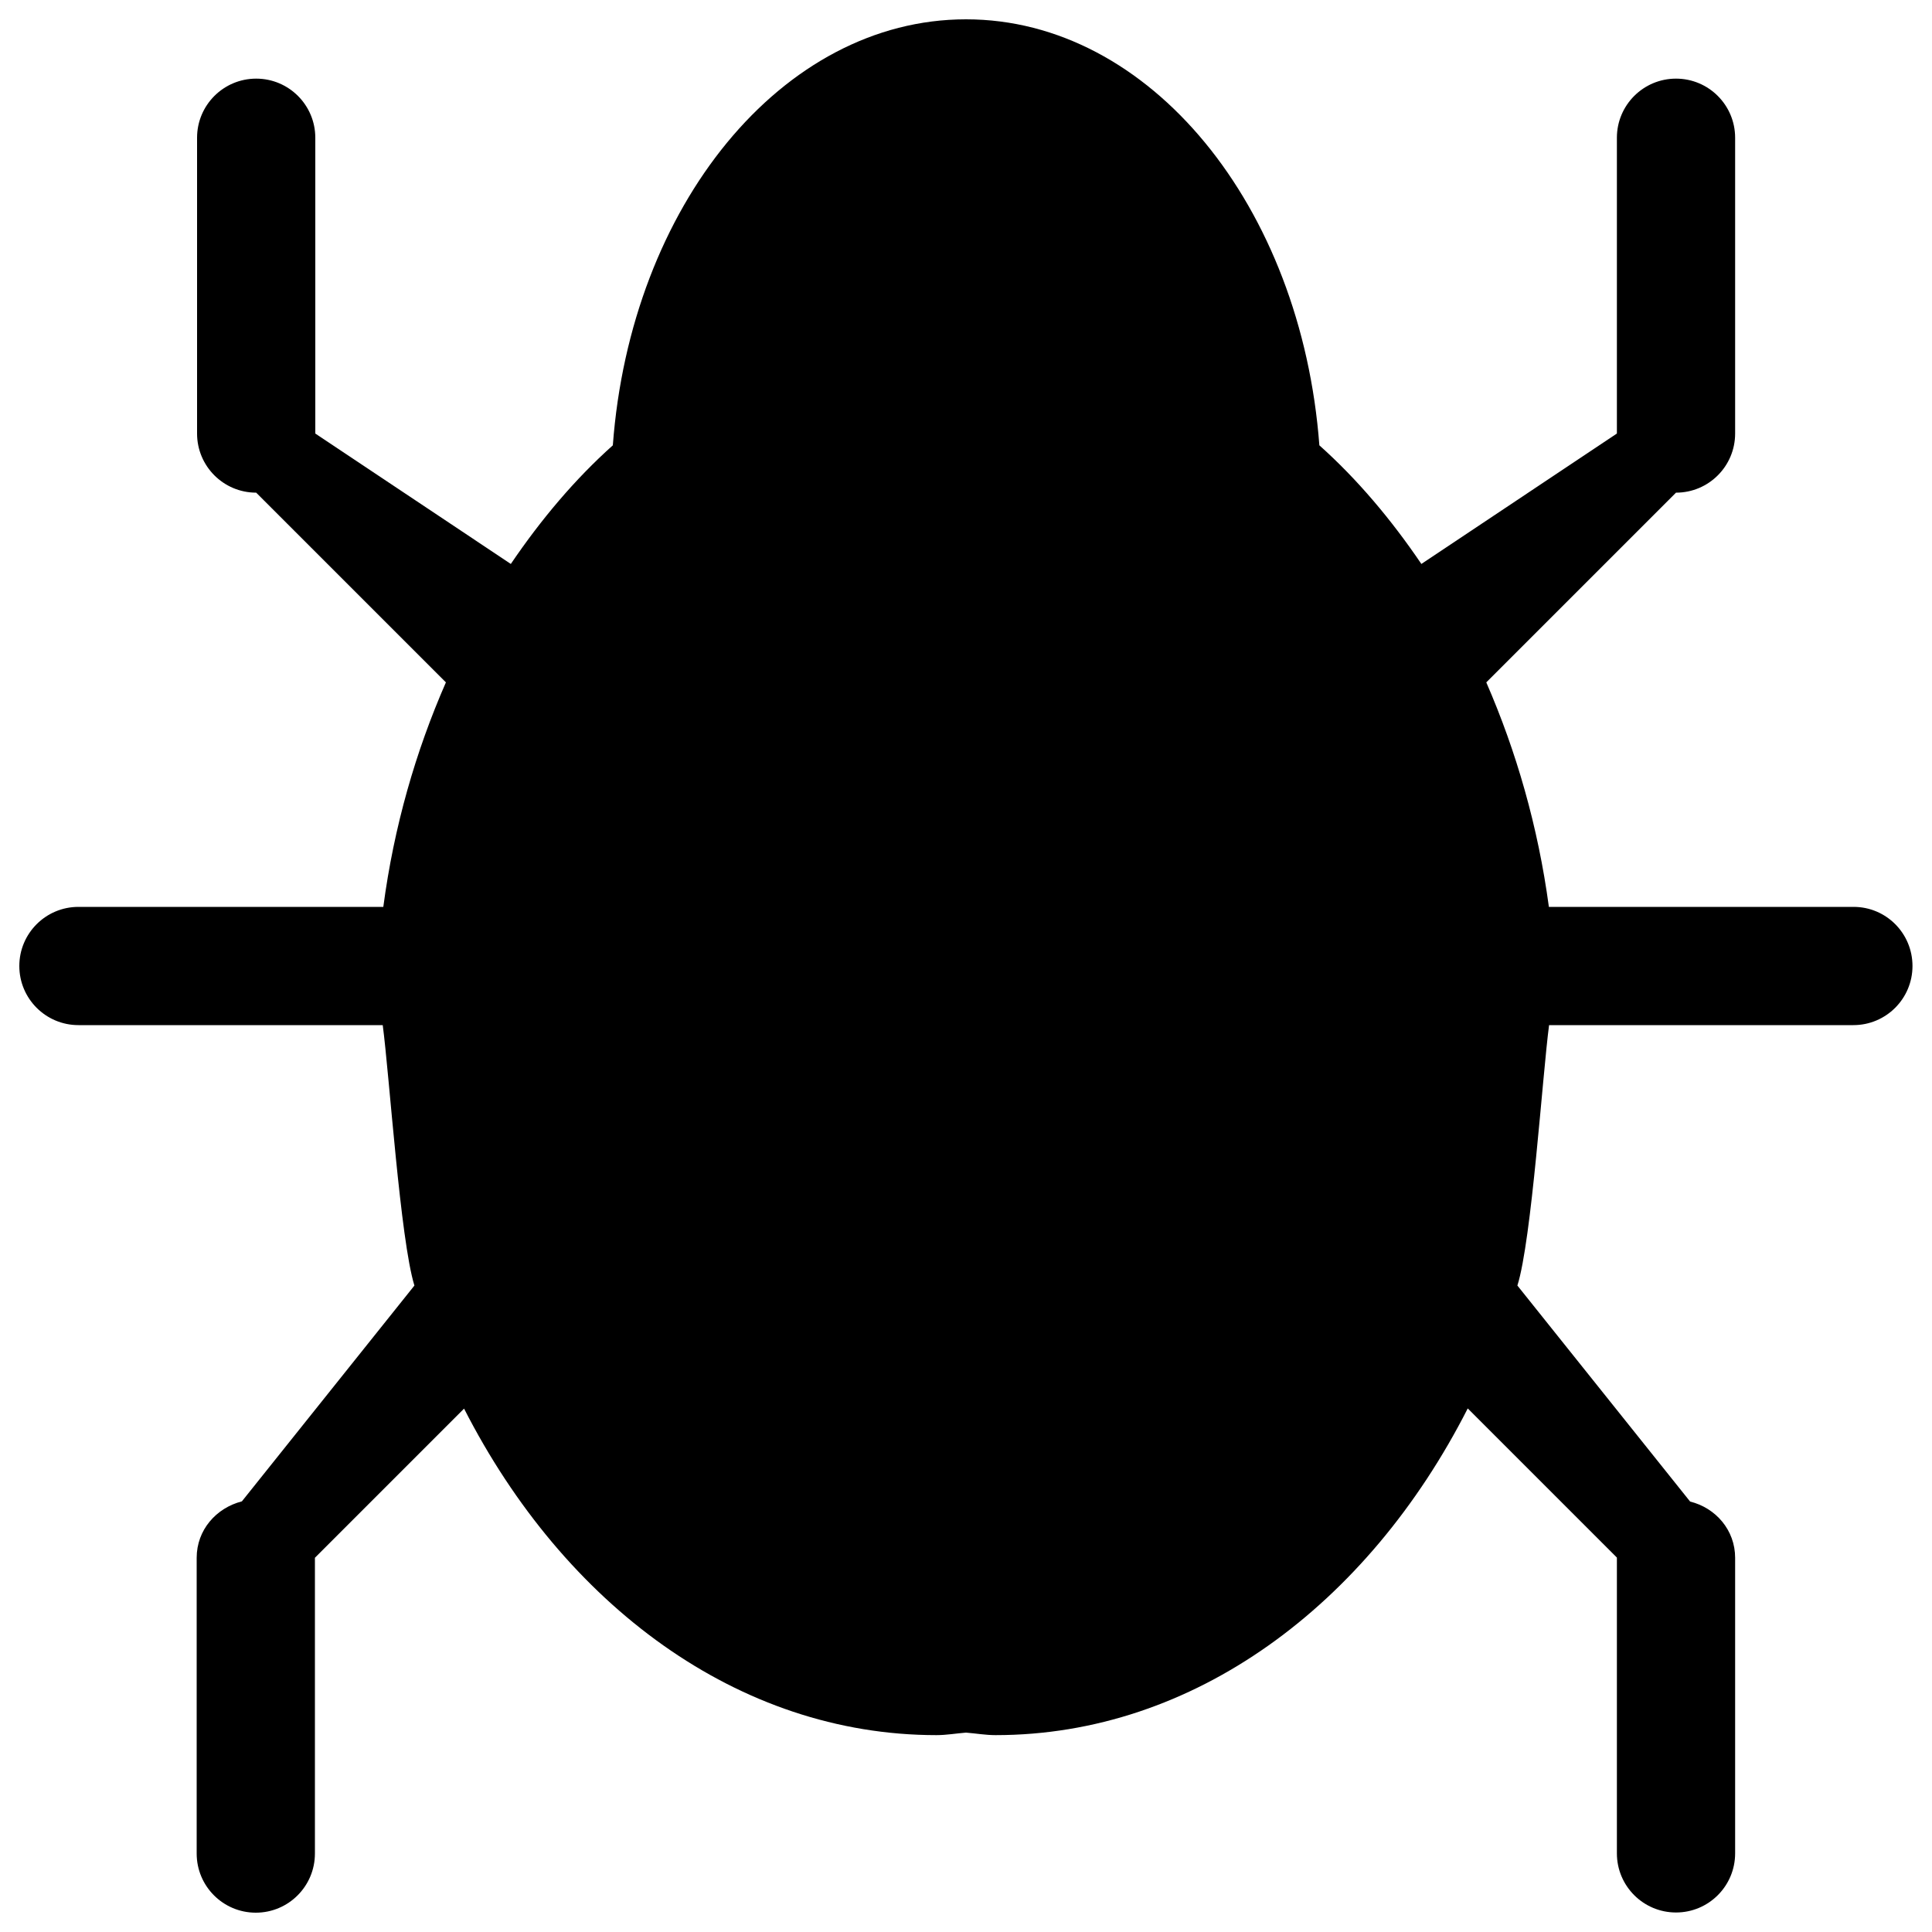 <?xml version="1.0" encoding="utf-8"?>
<!-- Svg Vector Icons : http://www.onlinewebfonts.com/icon -->
<!DOCTYPE svg PUBLIC "-//W3C//DTD SVG 1.1//EN" "http://www.w3.org/Graphics/SVG/1.1/DTD/svg11.dtd">
<svg version="1.1" xmlns="http://www.w3.org/2000/svg" xmlns:xlink="http://www.w3.org/1999/xlink" x="0px" y="0px" viewBox="0 0 1000 1000" enable-background="new 0 0 1000 1000" xml:space="preserve">
<g><g><path d="M959.4,469.4H801.7c-5.6-41.6-16.9-80.6-32.4-116.2l98.2-98.2c16.9,0,30.6-13.7,30.6-30.6V71.3c0-16.9-13.7-30.6-30.6-30.6s-30.6,13.7-30.6,30.6v153.1l-101.2,67.5c-15.6-23-33.2-43.9-52.8-61.4C673.6,106.7,595.3,10,500,10s-173.6,96.7-182.8,220.5c-19.6,17.5-37.2,38.4-52.8,61.4l-101.2-67.5V71.3c0-16.9-13.7-30.6-30.6-30.6s-30.6,13.7-30.6,30.6v153.1c0,16.9,13.7,30.6,30.6,30.6l98.2,98.2c-15.6,35.6-26.9,74.6-32.4,116.2H40.6C23.7,469.4,10,483.1,10,500s13.7,30.6,30.6,30.6h157.5c3.4,25.5,9.1,111.3,16.4,134.8l-89.3,111.7c-13.3,3.4-23.4,14.8-23.4,29.2v153.1c0,16.9,13.7,30.6,30.6,30.6s30.6-13.7,30.6-30.6V806.3l77.2-77.2C292,830.6,382,898.1,484.7,898.1c5.2,0,10.2-0.9,15.3-1.3c5.1,0.4,10.1,1.3,15.3,1.3C618,898.1,708,830.6,759.7,729l77.2,77.2v153.1c0,16.9,13.7,30.6,30.6,30.6s30.6-13.7,30.6-30.6V806.3c0-14.3-10-25.8-23.3-29.1l-89.4-111.8c7.4-23.5,13-109.2,16.4-134.8h157.5c16.9,0,30.6-13.7,30.6-30.6S976.3,469.4,959.4,469.4L959.4,469.4z"/></g></g>
</svg>